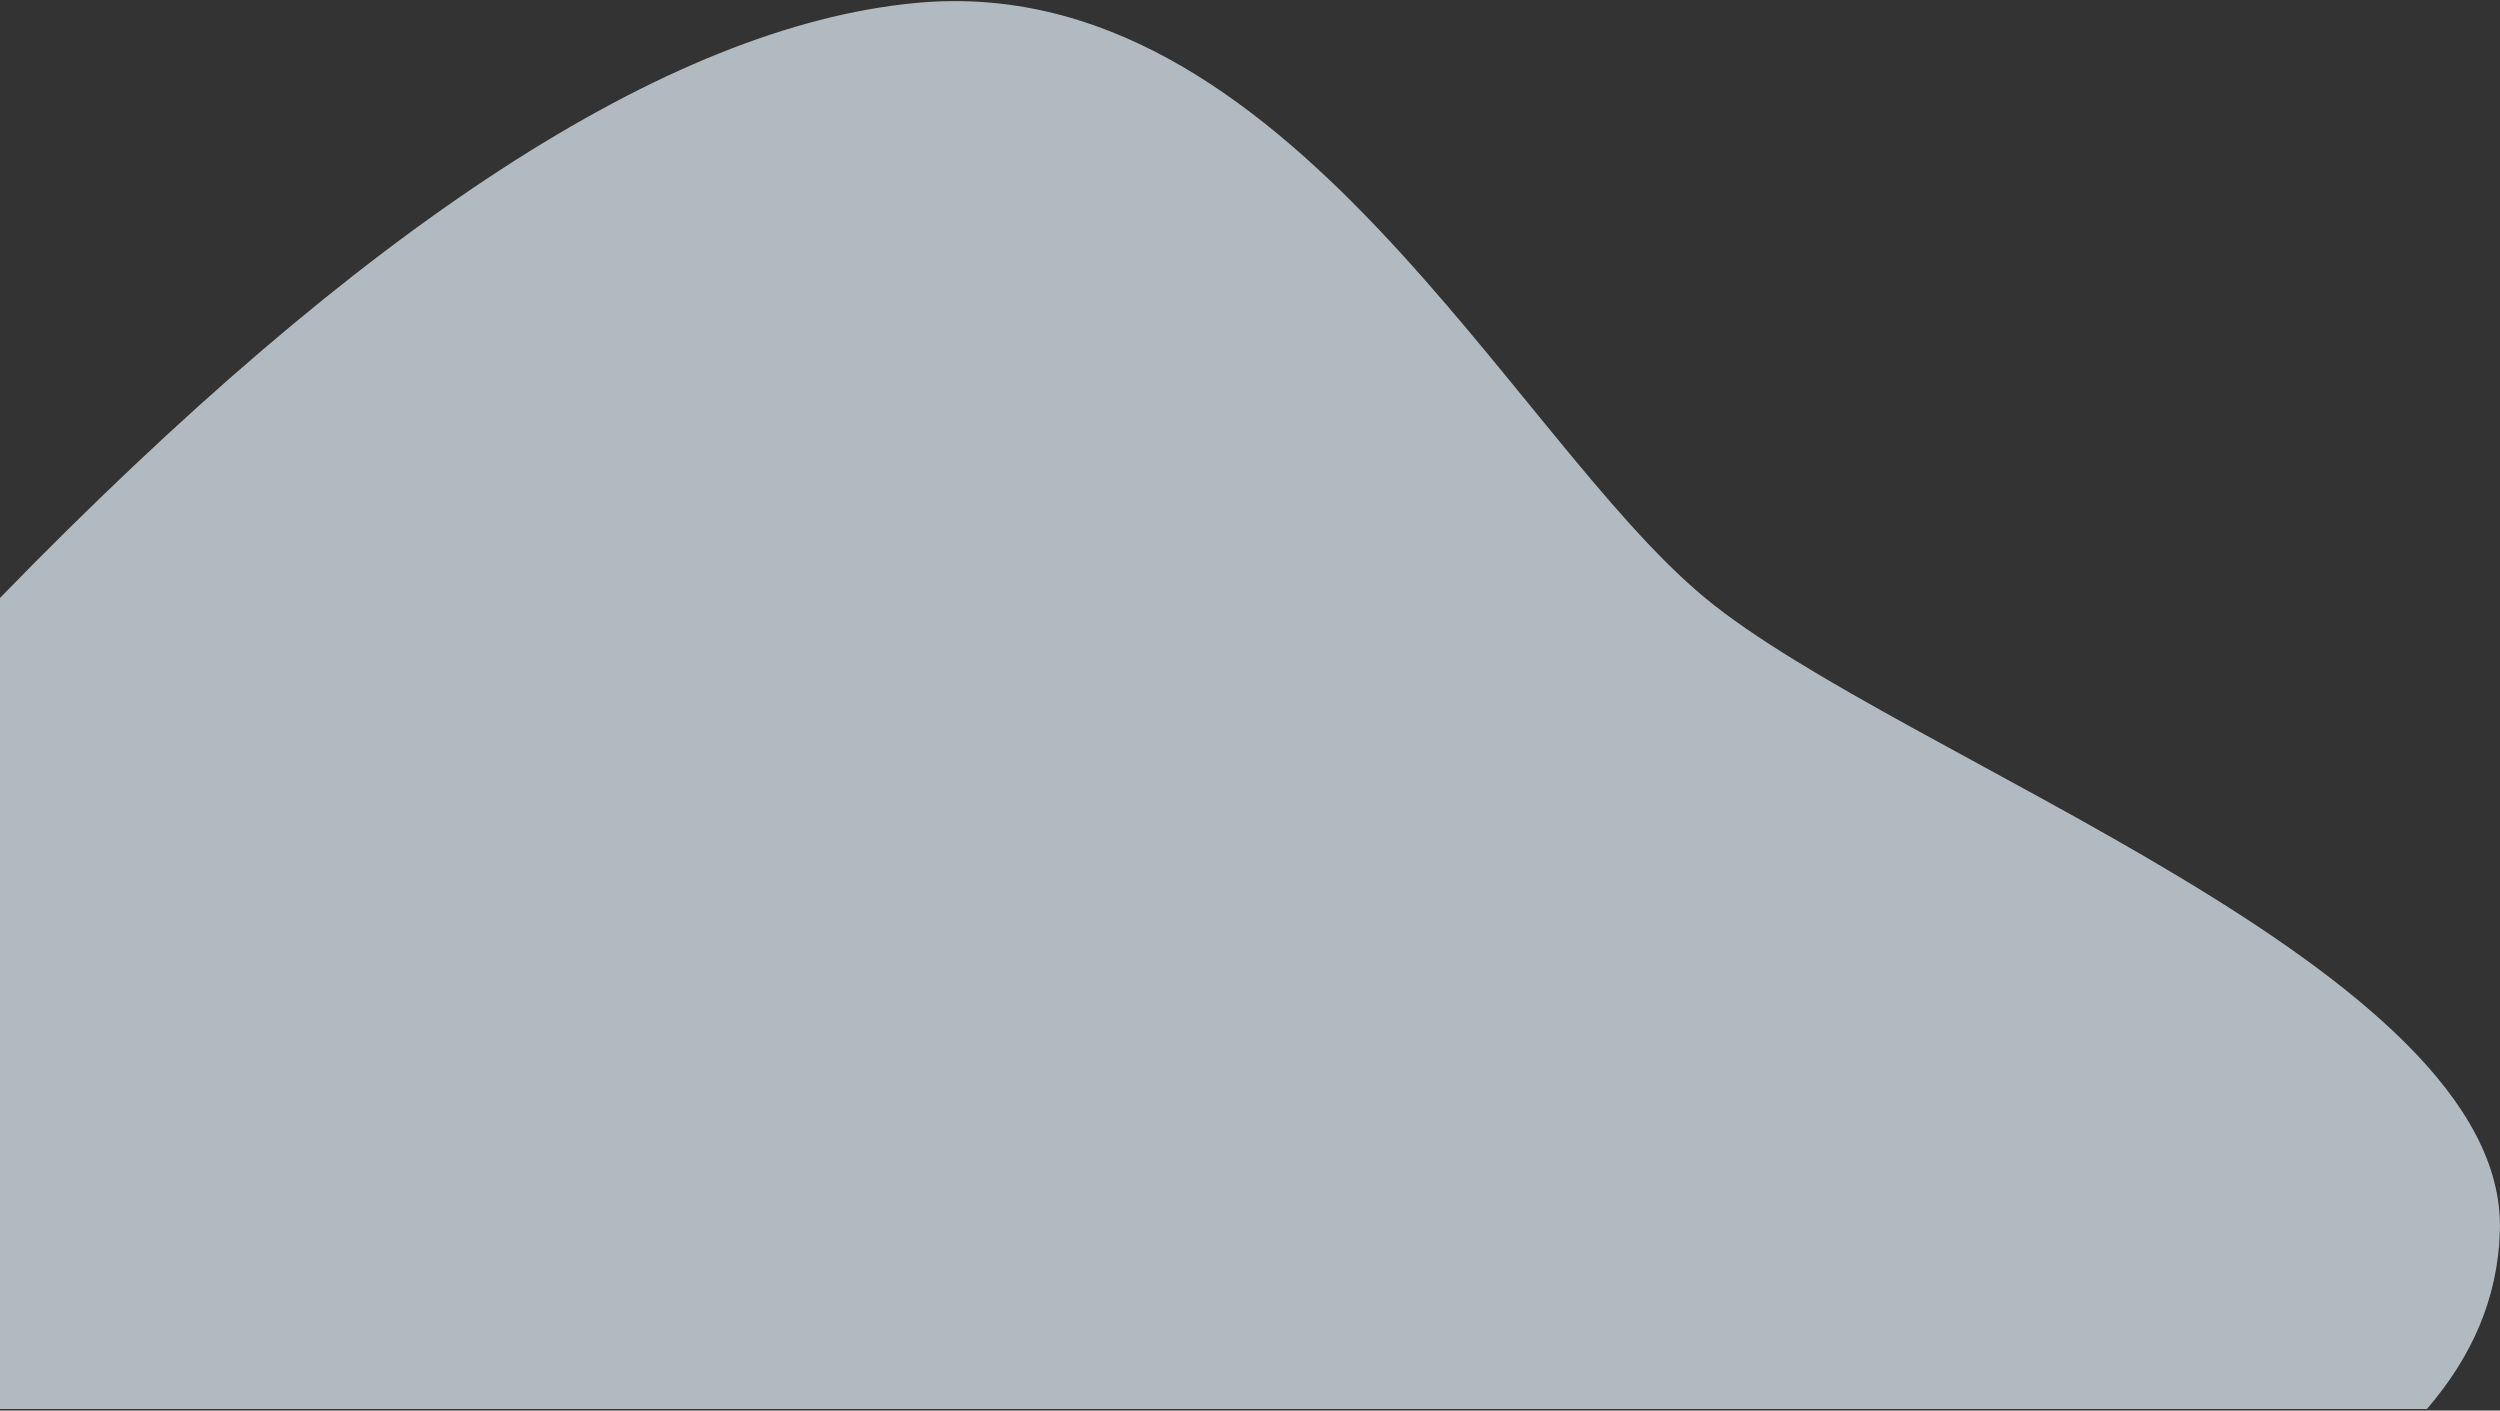 <?xml version="1.0" encoding="UTF-8"?>
<svg width="1269px" height="716px" viewBox="0 0 1269 716" version="1.1" xmlns="http://www.w3.org/2000/svg" xmlns:xlink="http://www.w3.org/1999/xlink">
    <rect x="0" y="0" width="1269" height="716" fill="#333333" stroke="none"/>
    <!-- Generator: Sketch 50.2 (55047) - http://www.bohemiancoding.com/sketch -->
    <title>Path-2</title>
    <desc>Created with Sketch.</desc>
    <defs></defs>
    <g id="Page-1" stroke="none" stroke-width="1" fill="none" fill-rule="evenodd" opacity="0.699">
        <g id="vida-shape05" fill="#E8F5FF" fill-rule="nonzero">
            <g id="Asisa-VIDA-+-FACIL">
                <g id="Desktop-HD-Copy-14">
                    <path d="M4.40272818e-15,303.5 C184.251,114.137 339.132,13.478 464.644,1.525 C652.911,-16.406 766.773,221.842 865.5,303.5 C964.227,385.158 1272.242,491.445 1268.947,624.303 C1268.078,659.311 1254.373,689.14 1231.897,715.198 C1136.299,715.198 725.667,715.198 0,715.198 L4.40272818e-15,303.5 Z" id="Path-2"></path>
                </g>
            </g>
        </g>
    </g>
</svg>